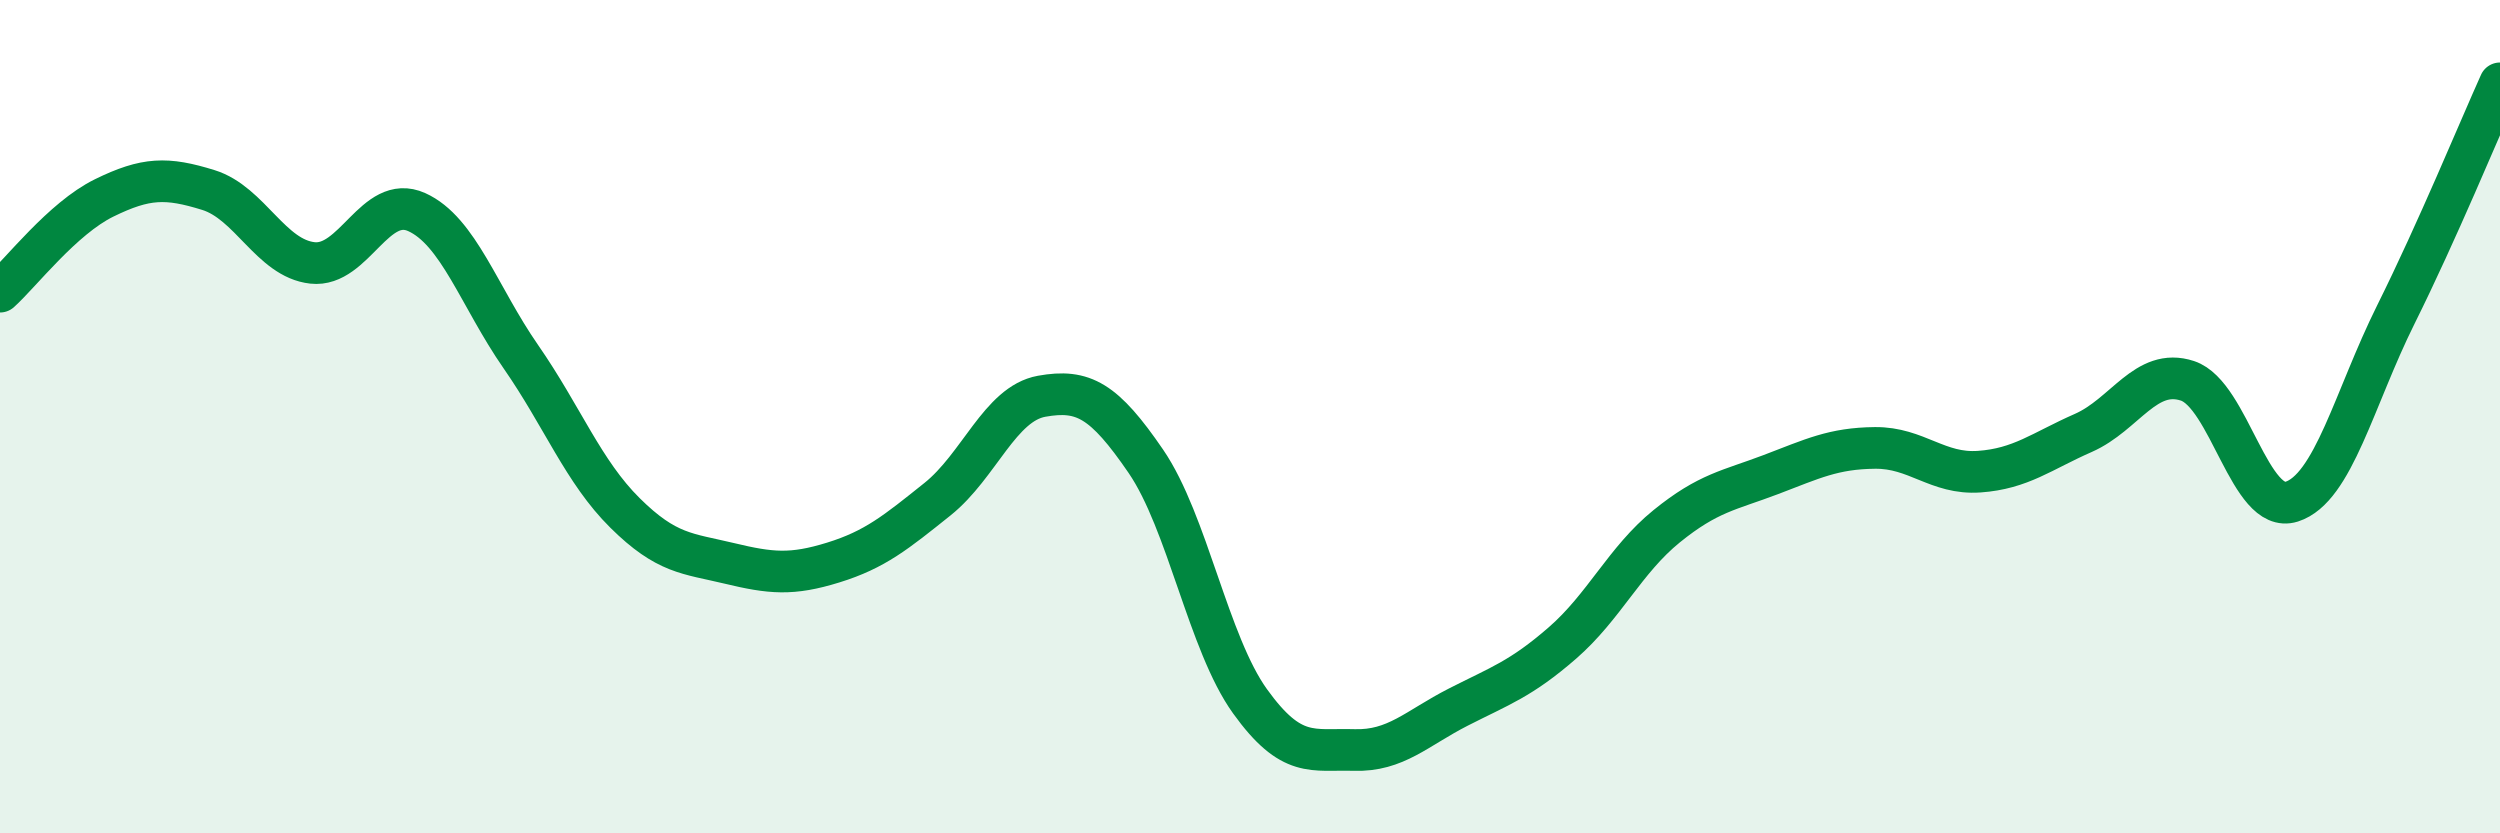 
    <svg width="60" height="20" viewBox="0 0 60 20" xmlns="http://www.w3.org/2000/svg">
      <path
        d="M 0,7 C 0.5,6.55 1.5,5.24 2.5,4.75 C 3.5,4.26 4,4.25 5,4.56 C 6,4.87 6.5,6.2 7.5,6.31 C 8.5,6.42 9,4.64 10,5.09 C 11,5.54 11.5,7.12 12.5,8.56 C 13.5,10 14,11.32 15,12.31 C 16,13.3 16.5,13.28 17.5,13.52 C 18.5,13.76 19,13.81 20,13.5 C 21,13.19 21.5,12.78 22.5,11.98 C 23.5,11.18 24,9.69 25,9.51 C 26,9.33 26.5,9.61 27.5,11.07 C 28.5,12.53 29,15.44 30,16.83 C 31,18.22 31.5,17.97 32.5,18 C 33.5,18.03 34,17.48 35,16.97 C 36,16.46 36.5,16.3 37.5,15.43 C 38.5,14.56 39,13.44 40,12.63 C 41,11.82 41.5,11.77 42.5,11.39 C 43.5,11.01 44,10.76 45,10.75 C 46,10.74 46.5,11.39 47.5,11.32 C 48.5,11.25 49,10.83 50,10.39 C 51,9.95 51.5,8.81 52.5,9.14 C 53.5,9.47 54,12.36 55,12.04 C 56,11.72 56.5,9.56 57.5,7.55 C 58.5,5.54 59.5,3.11 60,2L60 20L0 20Z"
        fill="#008740"
        opacity="0.1"
        stroke-linecap="round"
        stroke-linejoin="round"
      />
      <path
        d="M 0,7 C 0.5,6.55 1.5,5.24 2.5,4.75 C 3.5,4.26 4,4.25 5,4.56 C 6,4.87 6.5,6.2 7.5,6.31 C 8.5,6.42 9,4.64 10,5.09 C 11,5.54 11.5,7.12 12.5,8.56 C 13.5,10 14,11.32 15,12.31 C 16,13.3 16.5,13.28 17.5,13.52 C 18.5,13.76 19,13.81 20,13.5 C 21,13.19 21.5,12.78 22.5,11.98 C 23.5,11.18 24,9.69 25,9.51 C 26,9.33 26.5,9.61 27.5,11.07 C 28.5,12.53 29,15.44 30,16.83 C 31,18.22 31.5,17.97 32.5,18 C 33.5,18.03 34,17.48 35,16.97 C 36,16.46 36.5,16.3 37.5,15.43 C 38.5,14.56 39,13.44 40,12.63 C 41,11.82 41.5,11.77 42.5,11.39 C 43.5,11.01 44,10.76 45,10.75 C 46,10.74 46.5,11.39 47.5,11.32 C 48.5,11.25 49,10.83 50,10.39 C 51,9.95 51.5,8.81 52.5,9.14 C 53.5,9.47 54,12.36 55,12.04 C 56,11.72 56.5,9.56 57.5,7.55 C 58.5,5.54 59.5,3.11 60,2"
        stroke="#008740"
        stroke-width="1"
        fill="none"
        stroke-linecap="round"
        stroke-linejoin="round"
      />
    </svg>
  